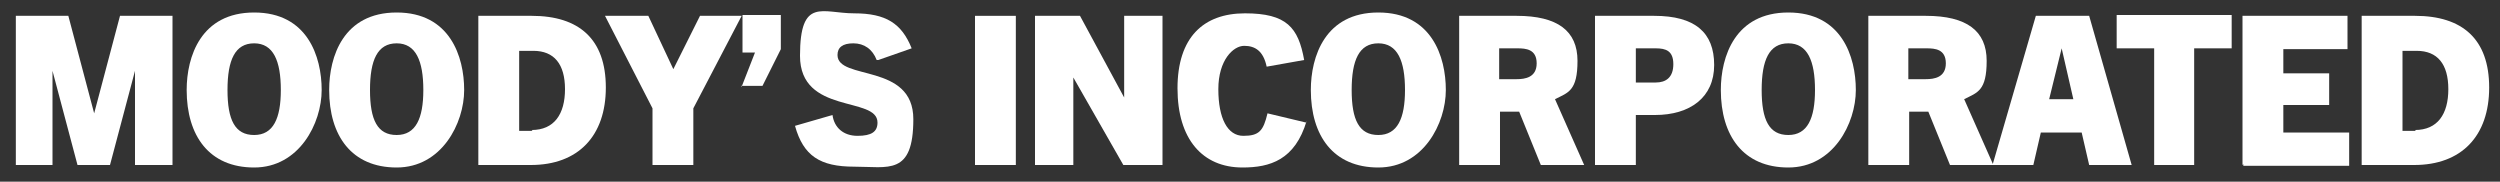 <?xml version="1.0" encoding="UTF-8"?>
<svg id="Layer_1" xmlns="http://www.w3.org/2000/svg" width="300" height="21.8" version="1.1" viewBox="0 0 300 21.8">
  <rect x="0" y="0" width="300" height="21.8" fill="#333333" stroke="none"/>
  <!-- Generator: Adobe Illustrator 29.2.1, SVG Export Plug-In . SVG Version: 2.1.0 Build 116)  -->
  <defs>
    <style>
      .st0 {
        fill: #fff;
      }
    </style>
  </defs>
  <path class="st0" d="M16.2,19.8v-11.3h0l-3,11.3h-3.9l-3-11.3h0v11.3H1.9V1.9h6.3l3.1,11.7h0L14.4,1.9h6.3v17.9h-4.5Z"/>
  <path class="st0" d="M22.4,10.8c0-4,1.7-9.3,8.1-9.3s8.1,5.3,8.1,9.3-2.7,9.3-8.1,9.3-8.1-3.8-8.1-9.3h0ZM33.7,10.8c0-3.5-.9-5.6-3.2-5.6s-3.2,2-3.2,5.6.9,5.4,3.2,5.4,3.2-2,3.2-5.4Z"/>
  <path class="st0" d="M39.5,10.8c0-4,1.7-9.3,8.1-9.3s8.1,5.3,8.1,9.3-2.7,9.3-8.1,9.3-8.1-3.8-8.1-9.3ZM50.8,10.8c0-3.5-.9-5.6-3.2-5.6s-3.2,2-3.2,5.6.9,5.4,3.2,5.4,3.2-2,3.2-5.4Z"/>
  <path class="st0" d="M57.4,19.8V1.9h6.4c5.7,0,8.9,2.8,8.9,8.6s-3.3,9.3-9,9.3h-6.2ZM63.8,15.6c2.7,0,4-1.9,4-4.9s-1.3-4.6-3.8-4.6h-1.7v9.6h1.6,0Z"/>
  <path class="st0" d="M78.3,19.8v-6.8l-5.7-11.1h5.2l3,6.4h0l3.2-6.4h5l-5.8,11.1v6.8h-4.9Z"/>
  <path class="st0" d="M89,10.4l1.6-4.1h-1.5V1.8h4.6v4.1l-2.2,4.4h-2.6Z"/>
  <path class="st0" d="M105.2,7.2c-.5-1.3-1.5-2-2.8-2s-1.9.5-1.9,1.4c0,3.1,9.1.9,9.1,7.7s-3,5.7-7.1,5.7-6.1-1.3-7.1-4.9l4.5-1.3c.2,1.5,1.3,2.5,3,2.5s2.4-.5,2.4-1.6c0-3.2-9.3-.9-9.3-8s2.7-5.1,6.5-5.1,5.7,1.2,6.9,4.2l-4,1.4h0Z"/>
  <path class="st0" d="M117,19.8V1.9h4.9v17.9h-4.9Z"/>
  <path class="st0" d="M134.8,19.8l-6-10.5h0v10.5h-4.6V1.9h5.4l5.3,9.8h0V1.9h4.6v17.9h-4.8,0Z"/>
  <path class="st0" d="M156.8,14.5c-1.4,4.7-4.4,5.6-7.7,5.6-4.8,0-7.8-3.4-7.8-9.5s3.1-9,8.1-9,6.4,1.7,7.1,5.6l-4.5.8c-.4-1.9-1.4-2.5-2.7-2.5s-3.1,1.7-3.1,5.2,1.1,5.6,3,5.6,2.4-.6,2.9-2.7l4.6,1.1h0Z"/>
  <path class="st0" d="M157.3,10.8c0-4,1.7-9.3,8.1-9.3s8.1,5.3,8.1,9.3-2.7,9.3-8.1,9.3-8.1-3.8-8.1-9.3ZM168.6,10.8c0-3.5-.9-5.6-3.2-5.6s-3.2,2-3.2,5.6.9,5.4,3.2,5.4,3.2-2,3.2-5.4Z"/>
  <path class="st0" d="M184.9,19.8l-2.6-6.4h-2.3v6.4h-4.9V1.9h6.9c4.9,0,7.3,1.8,7.3,5.4s-1.1,3.8-2.7,4.6l3.5,7.9h-5.3,0ZM182,9.5c1,0,2.4-.2,2.4-1.9s-1.3-1.8-2.3-1.8h-2.2v3.7h2Z"/>
  <path class="st0" d="M191.4,19.8V1.9h7.1c4.9,0,7.2,2,7.2,5.9s-2.9,6-7.1,6h-2.3v6s-4.9,0-4.9,0ZM198.7,9.9c1.2,0,2.1-.6,2.1-2.2s-.9-1.9-2.1-1.9h-2.4v4.1s2.4,0,2.4,0Z"/>
  <path class="st0" d="M206.5,10.8c0-4,1.7-9.3,8.1-9.3s8.1,5.3,8.1,9.3-2.7,9.3-8.1,9.3-8.1-3.8-8.1-9.3ZM217.8,10.8c0-3.5-.9-5.6-3.2-5.6s-3.2,2-3.2,5.6.9,5.4,3.2,5.4,3.2-2,3.2-5.4Z"/>
  <path class="st0" d="M234,19.8l-2.6-6.4h-2.3v6.4h-4.9V1.9h6.9c4.9,0,7.3,1.8,7.3,5.4s-1.1,3.8-2.7,4.6l3.5,7.9h-5.3,0ZM231.1,9.5c1,0,2.4-.2,2.4-1.9s-1.3-1.8-2.3-1.8h-2.2v3.7h2Z"/>
  <path class="st0" d="M250.7,19.8l-.9-3.9h-4.9l-.9,3.9h-4.9l5.2-17.9h6.4l5.1,17.9h-5.1,0ZM245.8,11.9h3l-1.4-6.1h0l-1.5,6.1h0Z"/>
  <path class="st0" d="M258.5,19.8V5.8h-4.5V1.8h13.8v4h-4.5v14h-4.9,0Z"/>
  <path class="st0" d="M269.1,19.8V1.9h12.6v4h-7.7v2.9h5.5v3.8h-5.5v3.3h7.9v4h-12.7v-.2Z"/>
  <path class="st0" d="M283.4,19.8V1.9h6.4c5.7,0,8.9,2.8,8.9,8.6s-3.3,9.3-9,9.3h-6.2,0ZM289.8,15.6c2.7,0,4-1.9,4-4.9s-1.3-4.6-3.8-4.6h-1.7v9.6h1.6,0Z"/>
</svg>
